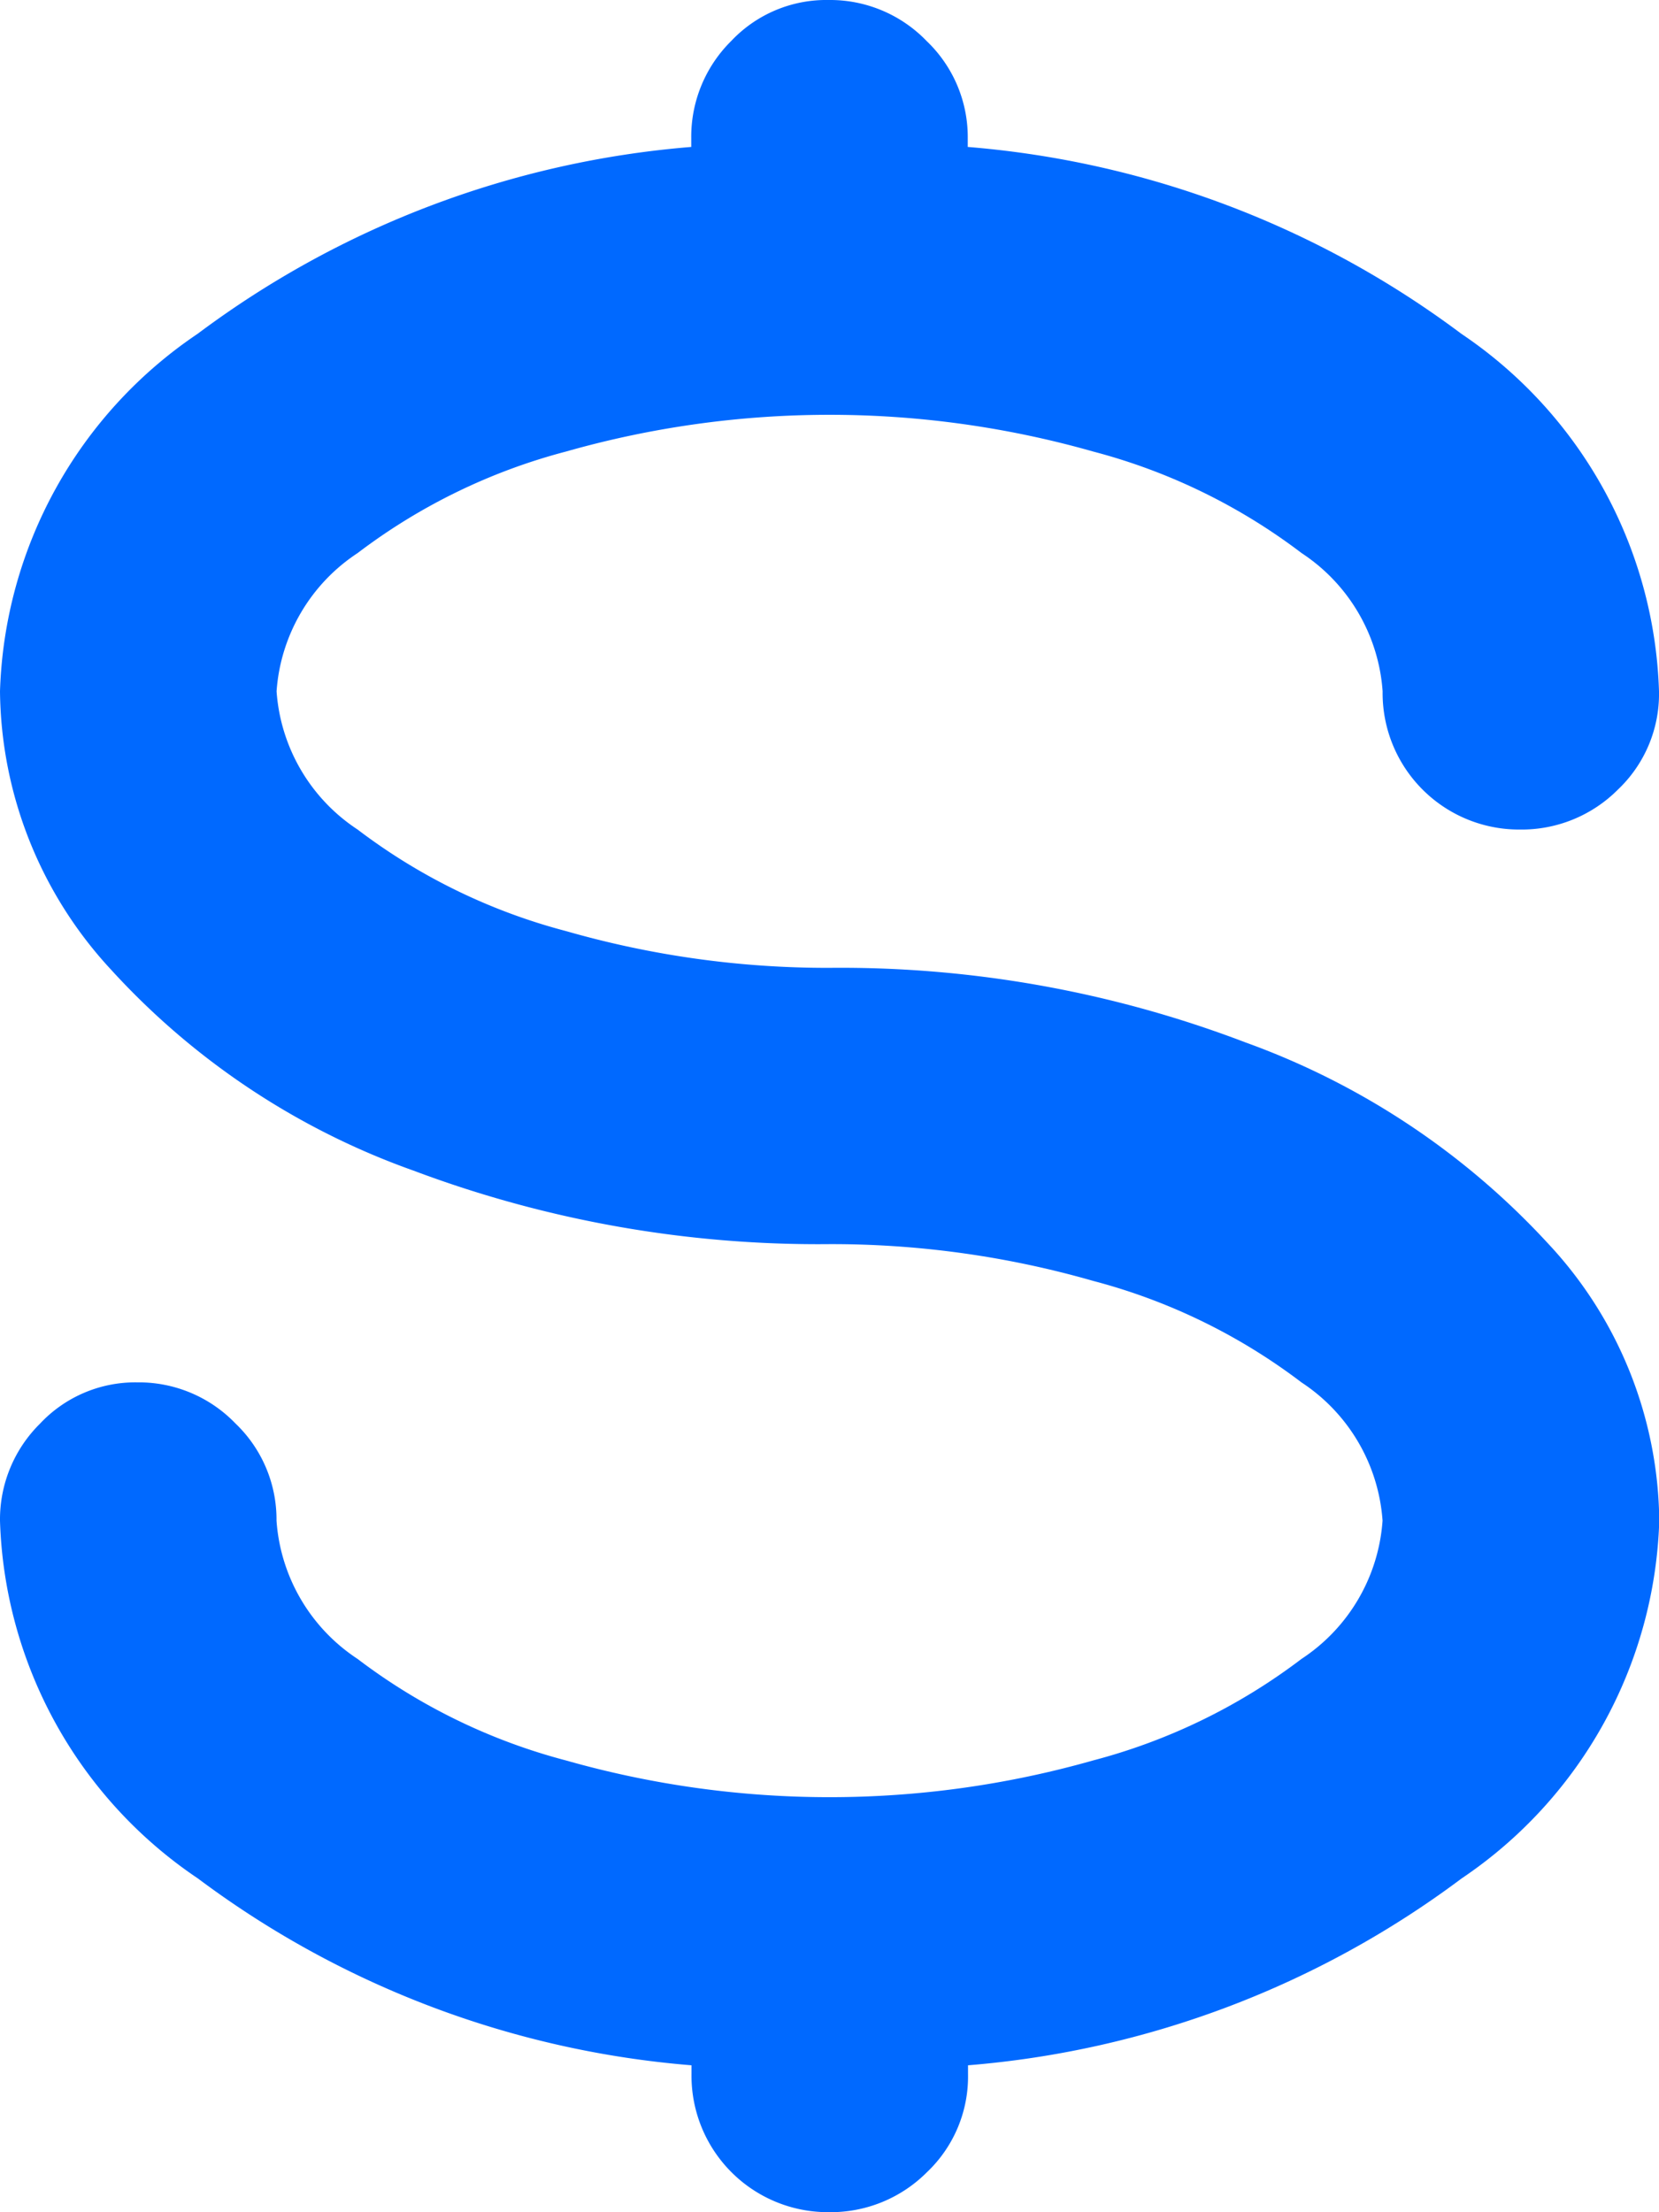 <svg id="dollar" xmlns="http://www.w3.org/2000/svg" width="25.325" height="33.767" viewBox="0 0 25.325 33.767">
  <path id="Path_14167" data-name="Path 14167" d="M23.2,12.662a2.083,2.083,0,0,1-2.094-2.11,2.755,2.755,0,0,0-1.237-2.11,9.053,9.053,0,0,0-3.182-1.55,14.716,14.716,0,0,0-8.046,0,9.053,9.053,0,0,0-3.182,1.55,2.755,2.755,0,0,0-1.237,2.11,2.755,2.755,0,0,0,1.237,2.11,9.053,9.053,0,0,0,3.182,1.55,14.457,14.457,0,0,0,4.023.561,17.327,17.327,0,0,1,6.348,1.138,11.647,11.647,0,0,1,4.617,3.067,6.276,6.276,0,0,1,1.7,4.237,6.833,6.833,0,0,1-3.017,5.457,14.53,14.53,0,0,1-7.535,2.852v.132a2.012,2.012,0,0,1-.627,1.5,2.075,2.075,0,0,1-1.5.61,2.083,2.083,0,0,1-2.094-2.11v-.132a14.53,14.53,0,0,1-7.535-2.852A6.833,6.833,0,0,1,0,23.215a2.055,2.055,0,0,1,.61-1.484A1.993,1.993,0,0,1,2.094,21.1a2.047,2.047,0,0,1,1.5.627,2.028,2.028,0,0,1,.627,1.484,2.755,2.755,0,0,0,1.237,2.11,9.053,9.053,0,0,0,3.182,1.55,14.716,14.716,0,0,0,8.046,0,9.053,9.053,0,0,0,3.182-1.55,2.755,2.755,0,0,0,1.237-2.11,2.755,2.755,0,0,0-1.237-2.11,9.053,9.053,0,0,0-3.182-1.55,14.457,14.457,0,0,0-4.023-.561,17.554,17.554,0,0,1-6.348-1.121A11.421,11.421,0,0,1,1.7,14.806,6.336,6.336,0,0,1,0,10.552,6.833,6.833,0,0,1,3.017,5.095a14.53,14.53,0,0,1,7.535-2.852V2.11a2.055,2.055,0,0,1,.61-1.484A1.993,1.993,0,0,1,12.646,0a2.047,2.047,0,0,1,1.5.627,2.028,2.028,0,0,1,.627,1.484v.132a14.53,14.53,0,0,1,7.535,2.852,6.833,6.833,0,0,1,3.017,5.457,2.012,2.012,0,0,1-.627,1.5A2.075,2.075,0,0,1,23.2,12.662Z" fill="#0069ff"/>
</svg>
